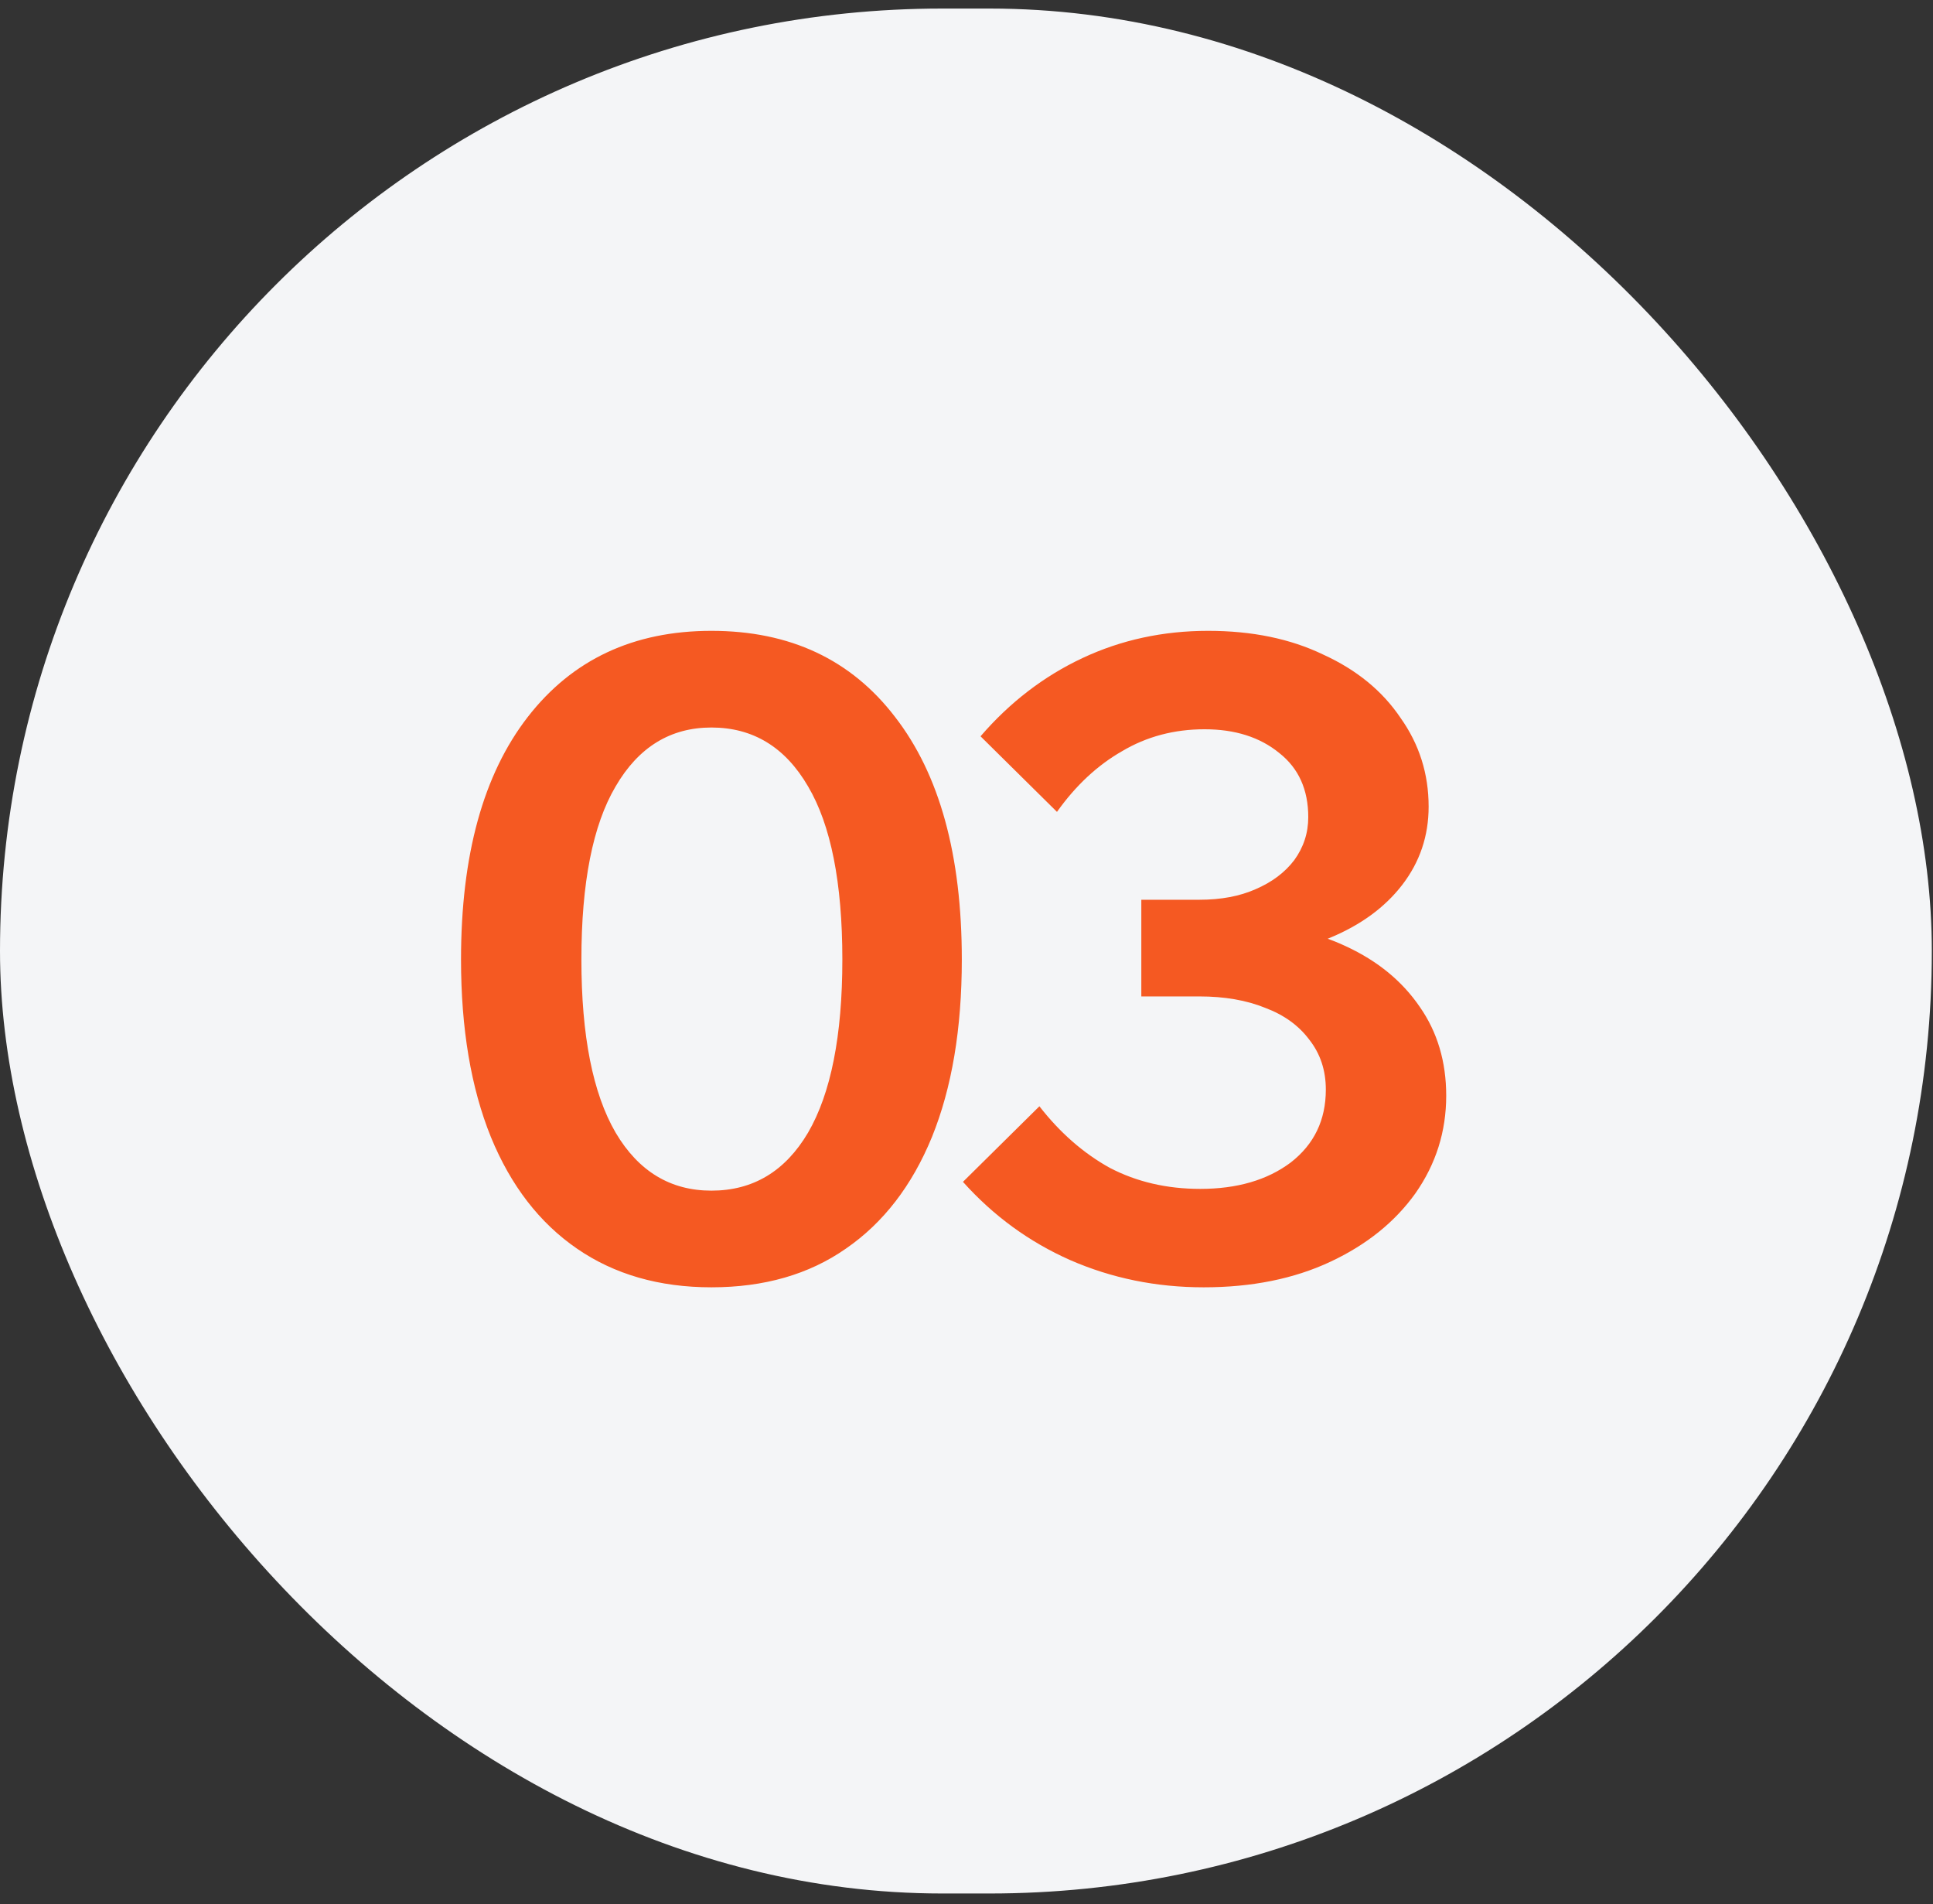 <?xml version="1.0" encoding="UTF-8"?> <svg xmlns="http://www.w3.org/2000/svg" width="66" height="65" viewBox="0 0 66 65" fill="none"><rect x="0" y="0" width="66" height="65" fill="#333333" stroke="none"/> <rect y="0.292" width="65.96" height="64.346" rx="32.173" fill="#F4F5F7"></rect> <path d="M24.291 43.945C22.511 43.945 20.98 43.505 19.701 42.625C18.421 41.745 17.441 40.475 16.761 38.815C16.081 37.135 15.741 35.115 15.741 32.755C15.741 29.195 16.5 26.435 18.02 24.475C19.541 22.515 21.631 21.535 24.291 21.535C26.971 21.535 29.061 22.515 30.561 24.475C32.081 26.435 32.84 29.195 32.84 32.755C32.84 35.115 32.501 37.135 31.82 38.815C31.14 40.475 30.16 41.745 28.881 42.625C27.62 43.505 26.09 43.945 24.291 43.945ZM24.291 40.645C25.71 40.645 26.811 39.985 27.59 38.665C28.37 37.325 28.761 35.355 28.761 32.755C28.761 30.135 28.37 28.165 27.59 26.845C26.811 25.505 25.71 24.835 24.291 24.835C22.89 24.835 21.8 25.505 21.02 26.845C20.241 28.165 19.851 30.135 19.851 32.755C19.851 35.355 20.241 37.325 21.02 38.665C21.8 39.985 22.89 40.645 24.291 40.645ZM32.879 40.345L35.489 37.765C36.189 38.665 36.989 39.365 37.889 39.865C38.809 40.345 39.839 40.585 40.979 40.585C42.239 40.585 43.269 40.285 44.069 39.685C44.869 39.065 45.269 38.235 45.269 37.195C45.269 36.535 45.079 35.965 44.699 35.485C44.339 35.005 43.839 34.645 43.199 34.405C42.559 34.145 41.809 34.015 40.949 34.015H38.969V30.715H40.949C41.689 30.715 42.329 30.595 42.869 30.355C43.429 30.115 43.869 29.785 44.189 29.365C44.509 28.925 44.669 28.435 44.669 27.895C44.669 26.955 44.339 26.225 43.679 25.705C43.019 25.165 42.169 24.895 41.129 24.895C40.089 24.895 39.149 25.145 38.309 25.645C37.469 26.125 36.729 26.815 36.089 27.715L33.479 25.135C34.479 23.975 35.639 23.085 36.959 22.465C38.279 21.845 39.709 21.535 41.249 21.535C42.749 21.535 44.059 21.805 45.179 22.345C46.319 22.865 47.199 23.585 47.819 24.505C48.459 25.405 48.779 26.415 48.779 27.535C48.779 28.535 48.479 29.425 47.879 30.205C47.279 30.985 46.439 31.595 45.359 32.035C44.279 32.455 43.019 32.665 41.579 32.665L42.269 31.555C43.669 31.555 44.899 31.805 45.959 32.305C47.039 32.805 47.879 33.495 48.479 34.375C49.079 35.235 49.379 36.245 49.379 37.405C49.379 38.625 49.029 39.735 48.329 40.735C47.629 41.715 46.659 42.495 45.419 43.075C44.179 43.655 42.739 43.945 41.099 43.945C39.479 43.945 37.959 43.635 36.539 43.015C35.139 42.395 33.919 41.505 32.879 40.345Z" fill="#F55922"></path> </svg> 